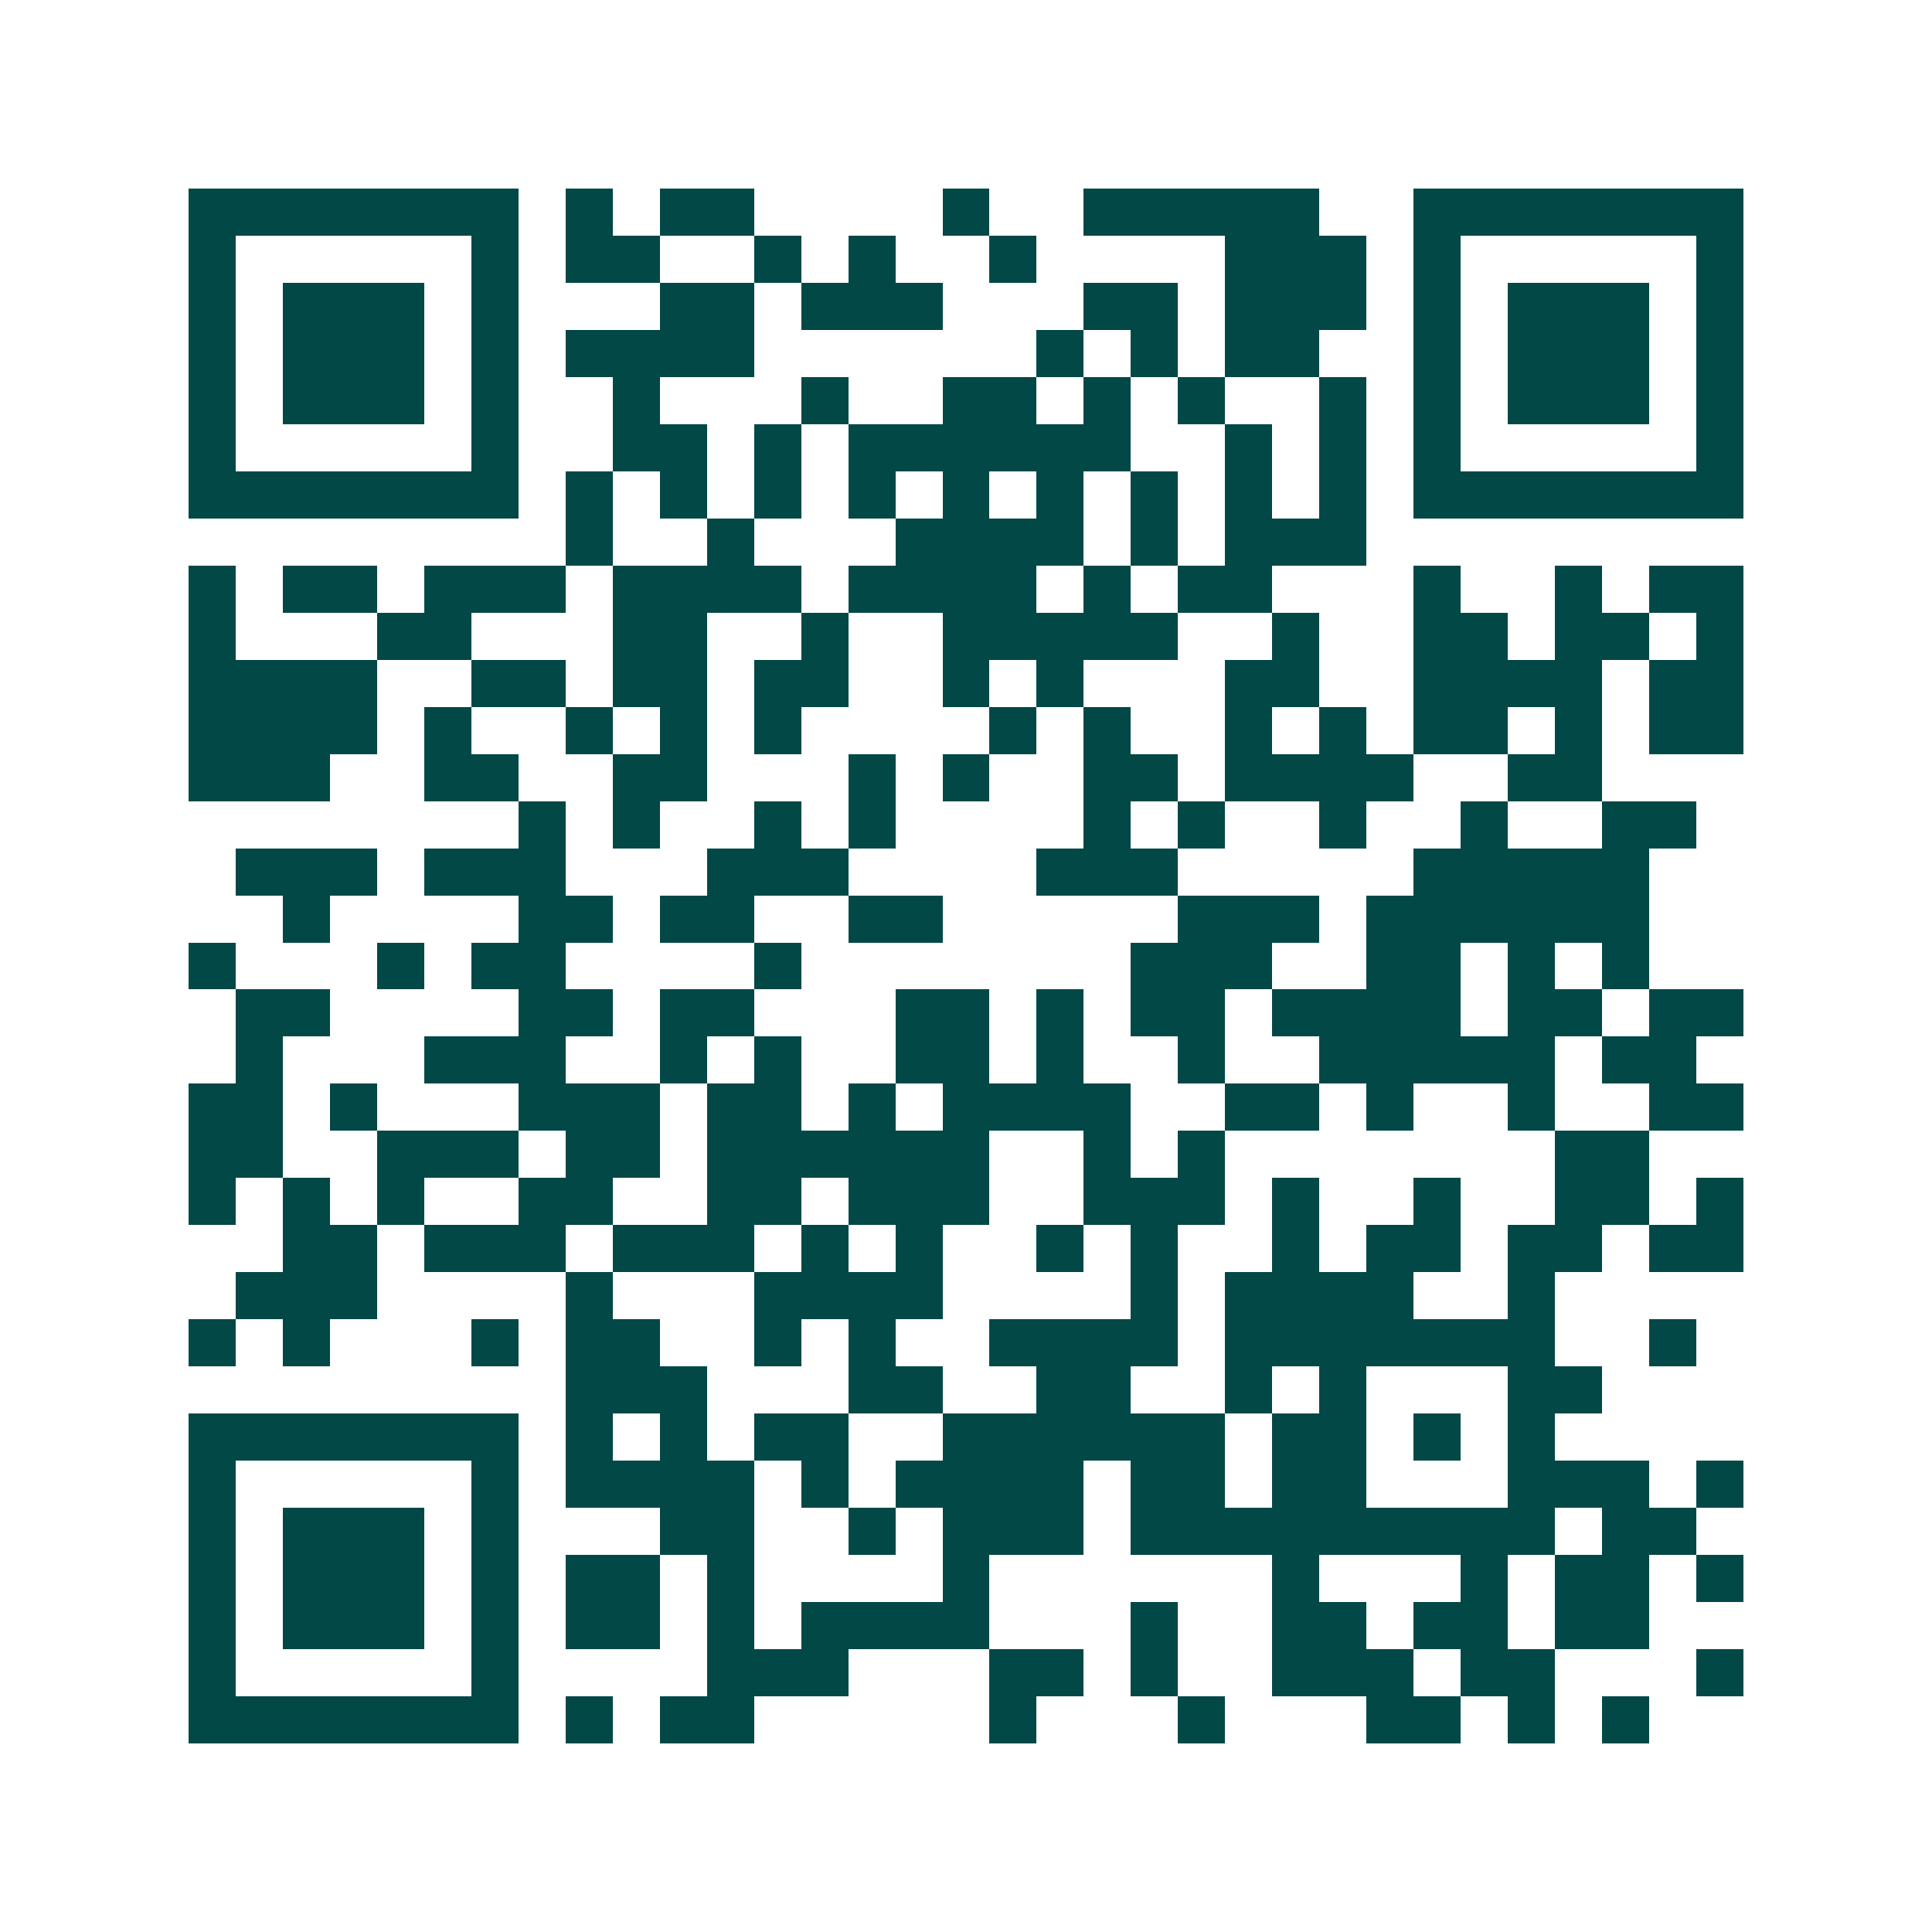 <svg xmlns="http://www.w3.org/2000/svg" width="200" height="200" viewBox="0 0 41 41" shape-rendering="crispEdges"><path fill="#ffffff" d="M0 0h41v41H0z"/><path stroke="#014847" d="M4 4.5h7m1 0h1m1 0h2m4 0h1m2 0h5m2 0h7M4 5.5h1m5 0h1m1 0h2m2 0h1m1 0h1m2 0h1m4 0h3m1 0h1m5 0h1M4 6.5h1m1 0h3m1 0h1m3 0h2m1 0h3m3 0h2m1 0h3m1 0h1m1 0h3m1 0h1M4 7.5h1m1 0h3m1 0h1m1 0h4m6 0h1m1 0h1m1 0h2m2 0h1m1 0h3m1 0h1M4 8.5h1m1 0h3m1 0h1m2 0h1m3 0h1m2 0h2m1 0h1m1 0h1m2 0h1m1 0h1m1 0h3m1 0h1M4 9.5h1m5 0h1m2 0h2m1 0h1m1 0h6m2 0h1m1 0h1m1 0h1m5 0h1M4 10.5h7m1 0h1m1 0h1m1 0h1m1 0h1m1 0h1m1 0h1m1 0h1m1 0h1m1 0h1m1 0h7M12 11.5h1m2 0h1m3 0h4m1 0h1m1 0h3M4 12.5h1m1 0h2m1 0h3m1 0h4m1 0h4m1 0h1m1 0h2m3 0h1m2 0h1m1 0h2M4 13.5h1m3 0h2m3 0h2m2 0h1m2 0h5m2 0h1m2 0h2m1 0h2m1 0h1M4 14.5h4m2 0h2m1 0h2m1 0h2m2 0h1m1 0h1m3 0h2m2 0h4m1 0h2M4 15.5h4m1 0h1m2 0h1m1 0h1m1 0h1m4 0h1m1 0h1m2 0h1m1 0h1m1 0h2m1 0h1m1 0h2M4 16.5h3m2 0h2m2 0h2m3 0h1m1 0h1m2 0h2m1 0h4m2 0h2M11 17.5h1m1 0h1m2 0h1m1 0h1m4 0h1m1 0h1m2 0h1m2 0h1m2 0h2M5 18.5h3m1 0h3m3 0h3m4 0h3m5 0h5M6 19.5h1m4 0h2m1 0h2m2 0h2m5 0h3m1 0h6M4 20.5h1m3 0h1m1 0h2m4 0h1m7 0h3m2 0h2m1 0h1m1 0h1M5 21.5h2m4 0h2m1 0h2m3 0h2m1 0h1m1 0h2m1 0h4m1 0h2m1 0h2M5 22.5h1m3 0h3m2 0h1m1 0h1m2 0h2m1 0h1m2 0h1m2 0h5m1 0h2M4 23.5h2m1 0h1m3 0h3m1 0h2m1 0h1m1 0h4m2 0h2m1 0h1m2 0h1m2 0h2M4 24.5h2m2 0h3m1 0h2m1 0h6m2 0h1m1 0h1m7 0h2M4 25.5h1m1 0h1m1 0h1m2 0h2m2 0h2m1 0h3m2 0h3m1 0h1m2 0h1m2 0h2m1 0h1M6 26.5h2m1 0h3m1 0h3m1 0h1m1 0h1m2 0h1m1 0h1m2 0h1m1 0h2m1 0h2m1 0h2M5 27.5h3m4 0h1m3 0h4m4 0h1m1 0h4m2 0h1M4 28.5h1m1 0h1m3 0h1m1 0h2m2 0h1m1 0h1m2 0h4m1 0h7m2 0h1M12 29.5h3m3 0h2m2 0h2m2 0h1m1 0h1m3 0h2M4 30.5h7m1 0h1m1 0h1m1 0h2m2 0h6m1 0h2m1 0h1m1 0h1M4 31.5h1m5 0h1m1 0h4m1 0h1m1 0h4m1 0h2m1 0h2m3 0h3m1 0h1M4 32.5h1m1 0h3m1 0h1m3 0h2m2 0h1m1 0h3m1 0h9m1 0h2M4 33.5h1m1 0h3m1 0h1m1 0h2m1 0h1m4 0h1m6 0h1m3 0h1m1 0h2m1 0h1M4 34.5h1m1 0h3m1 0h1m1 0h2m1 0h1m1 0h4m3 0h1m2 0h2m1 0h2m1 0h2M4 35.5h1m5 0h1m4 0h3m3 0h2m1 0h1m2 0h3m1 0h2m3 0h1M4 36.5h7m1 0h1m1 0h2m5 0h1m3 0h1m3 0h2m1 0h1m1 0h1"/></svg>
